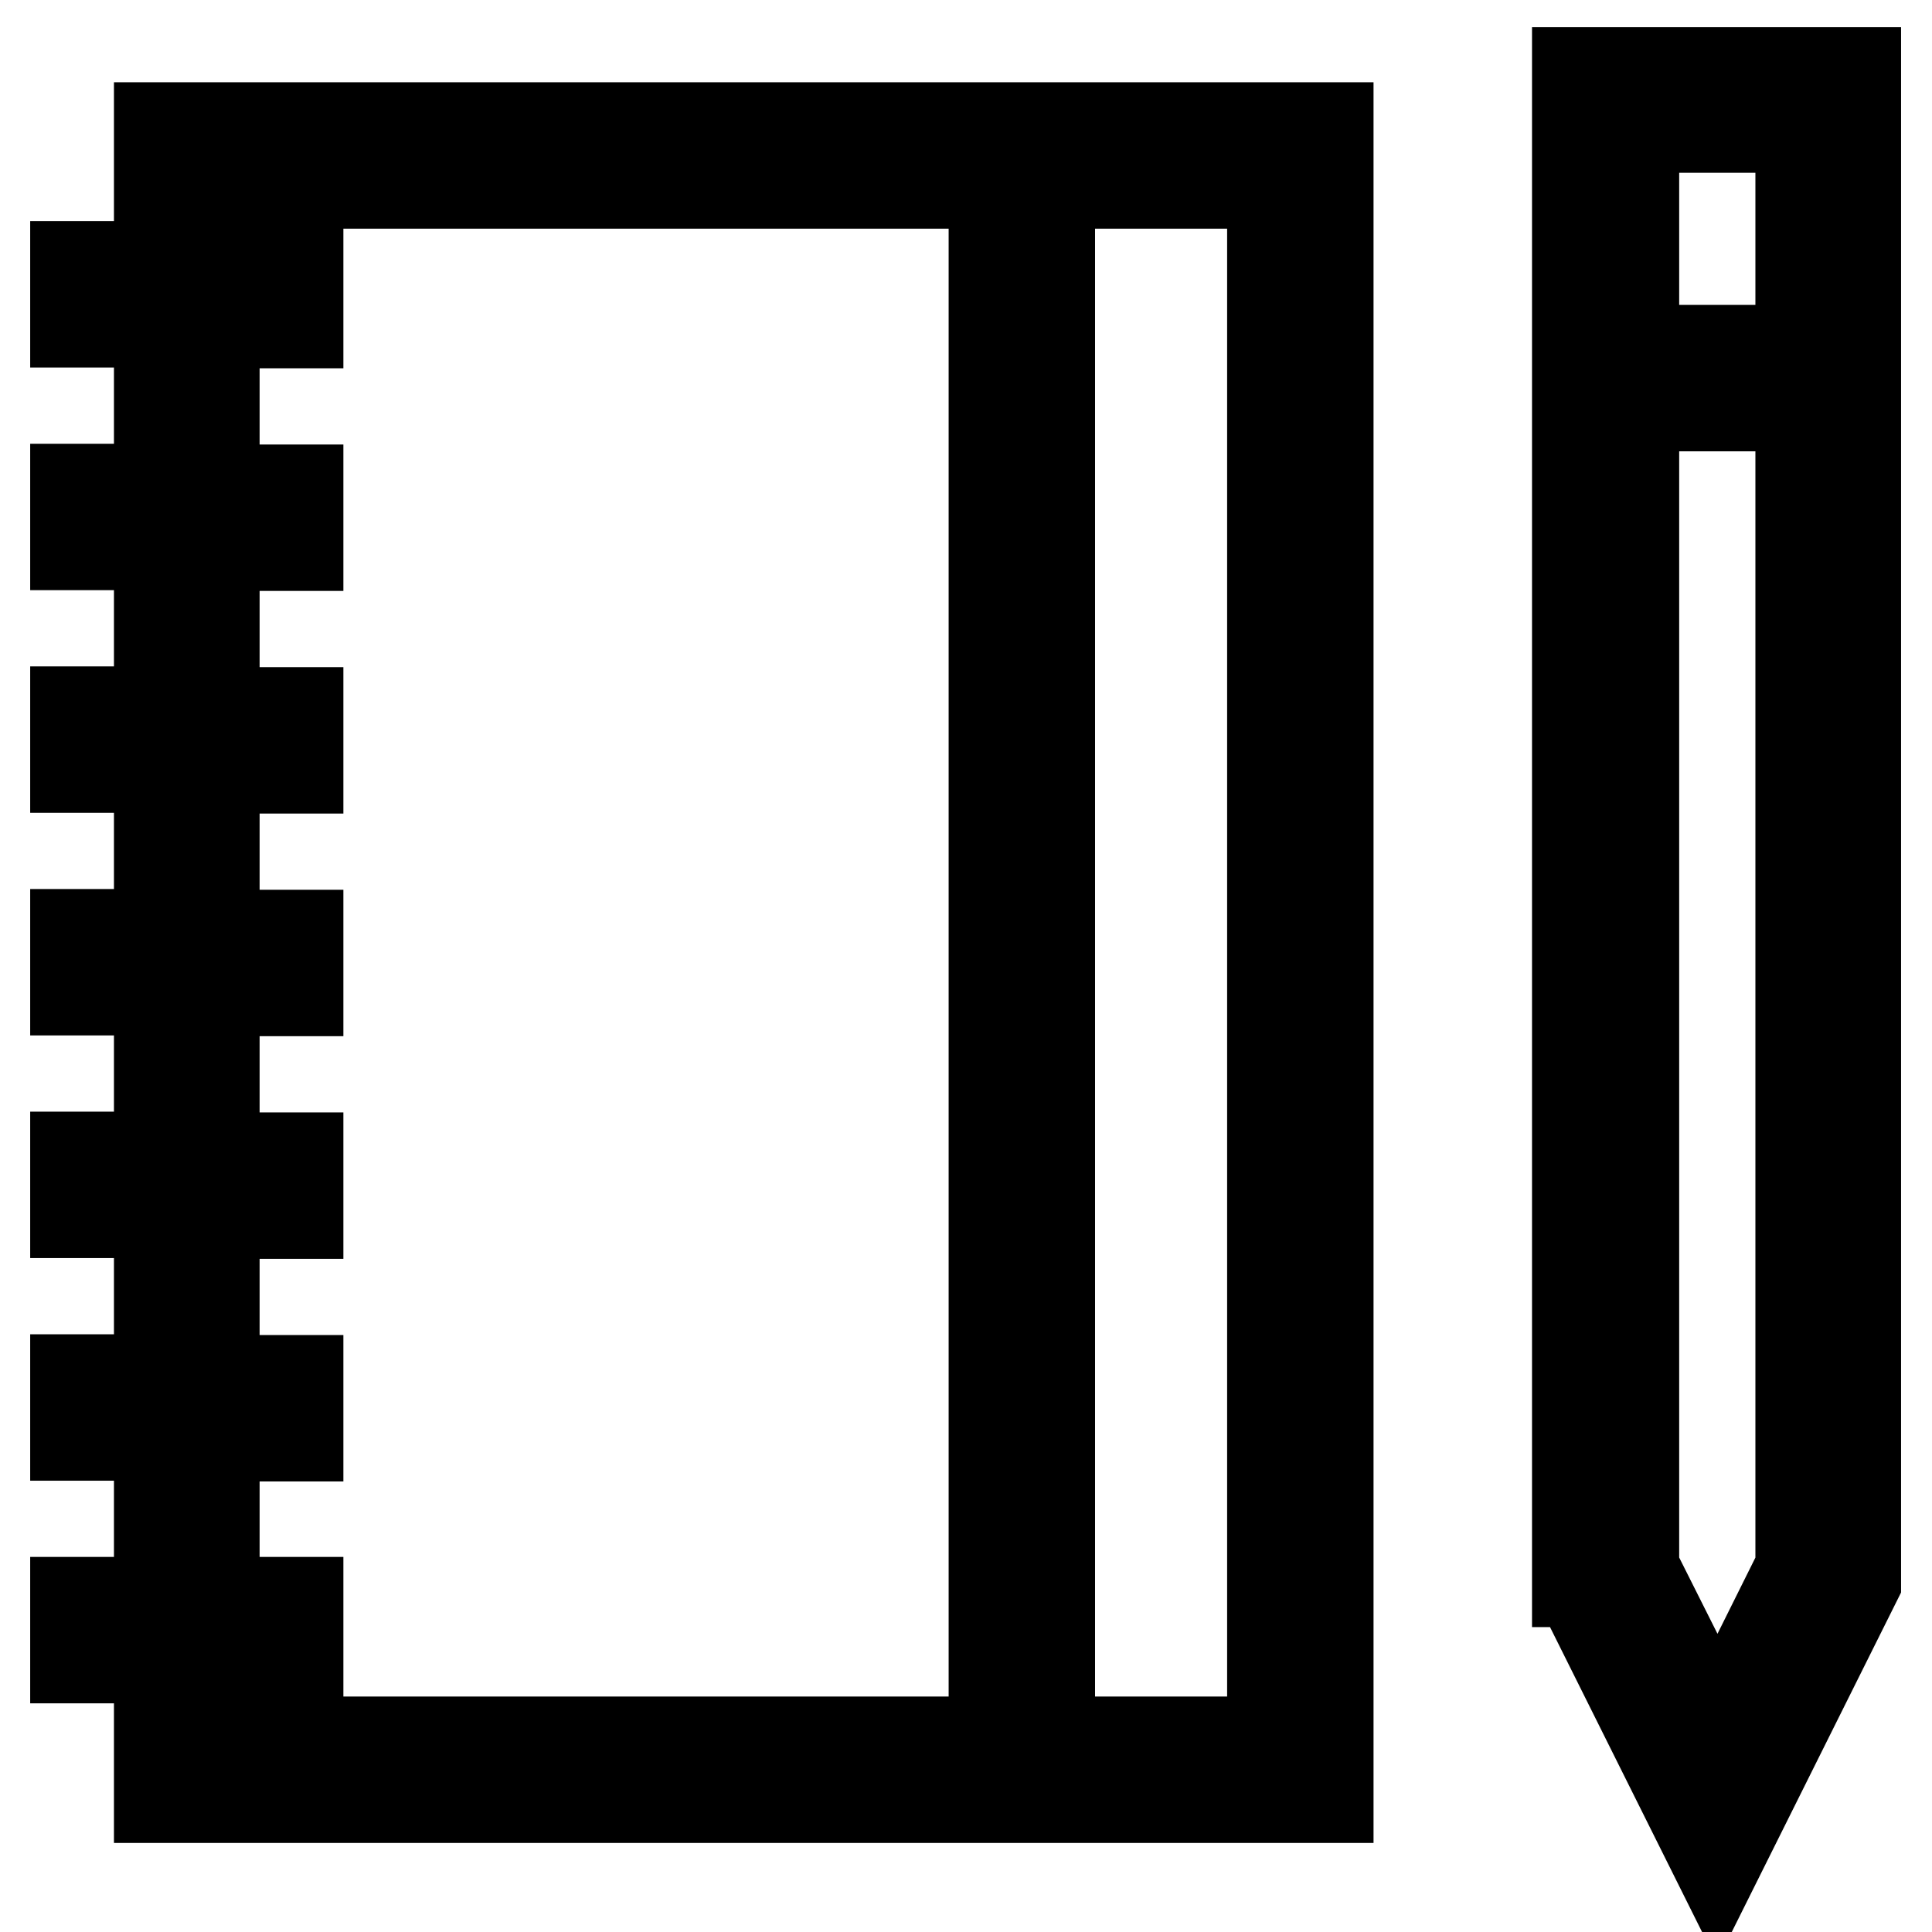 <?xml version="1.0" encoding="utf-8"?>
<!-- Svg Vector Icons : http://www.onlinewebfonts.com/icon -->
<!DOCTYPE svg PUBLIC "-//W3C//DTD SVG 1.1//EN" "http://www.w3.org/Graphics/SVG/1.1/DTD/svg11.dtd">
<svg version="1.1" xmlns="http://www.w3.org/2000/svg" xmlns:xlink="http://www.w3.org/1999/xlink" x="0px" y="0px" viewBox="0 0 256 256" enable-background="new 0 0 256 256" xml:space="preserve">
<g> <g> <path stroke-width="12" fill-opacity="0" stroke="#000000"  d="M21.1,238.2h154.9V16.9H21.1v18.4H10v7.4h11.1v22.1H10v7.4h11.1v22.1H10v7.4h11.1v22.1H10v7.4h11.1v22.1  H10v7.4h11.1v22.1H10v7.4h11.1v22.1H10v7.4h11.1V238.2z M168.6,230.8h-29.5V24.3h29.5V230.8z M28.4,190.3h11.1v-7.4H28.4v-22.1  h11.1v-7.4H28.4v-22.1h11.1v-7.4H28.4v-22.1h11.1v-7.4H28.4V72.3h11.1v-7.4H28.4V42.8h11.1v-7.4H28.4V24.3h103.3v206.5H28.4v-11.1  h11.1v-7.4H28.4V190.3z"/> <path stroke-width="12" fill-opacity="0" stroke="#000000"  d="M209.1,209.6l18.4,36.9l18.4-36.9V9.6h-36.9V209.6z M227.6,229.9l-11.1-22.1v-154h22.1v154L227.6,229.9z  M238.6,16.9v29.5h-22.1V16.9H238.6z"/> </g></g>
</svg>